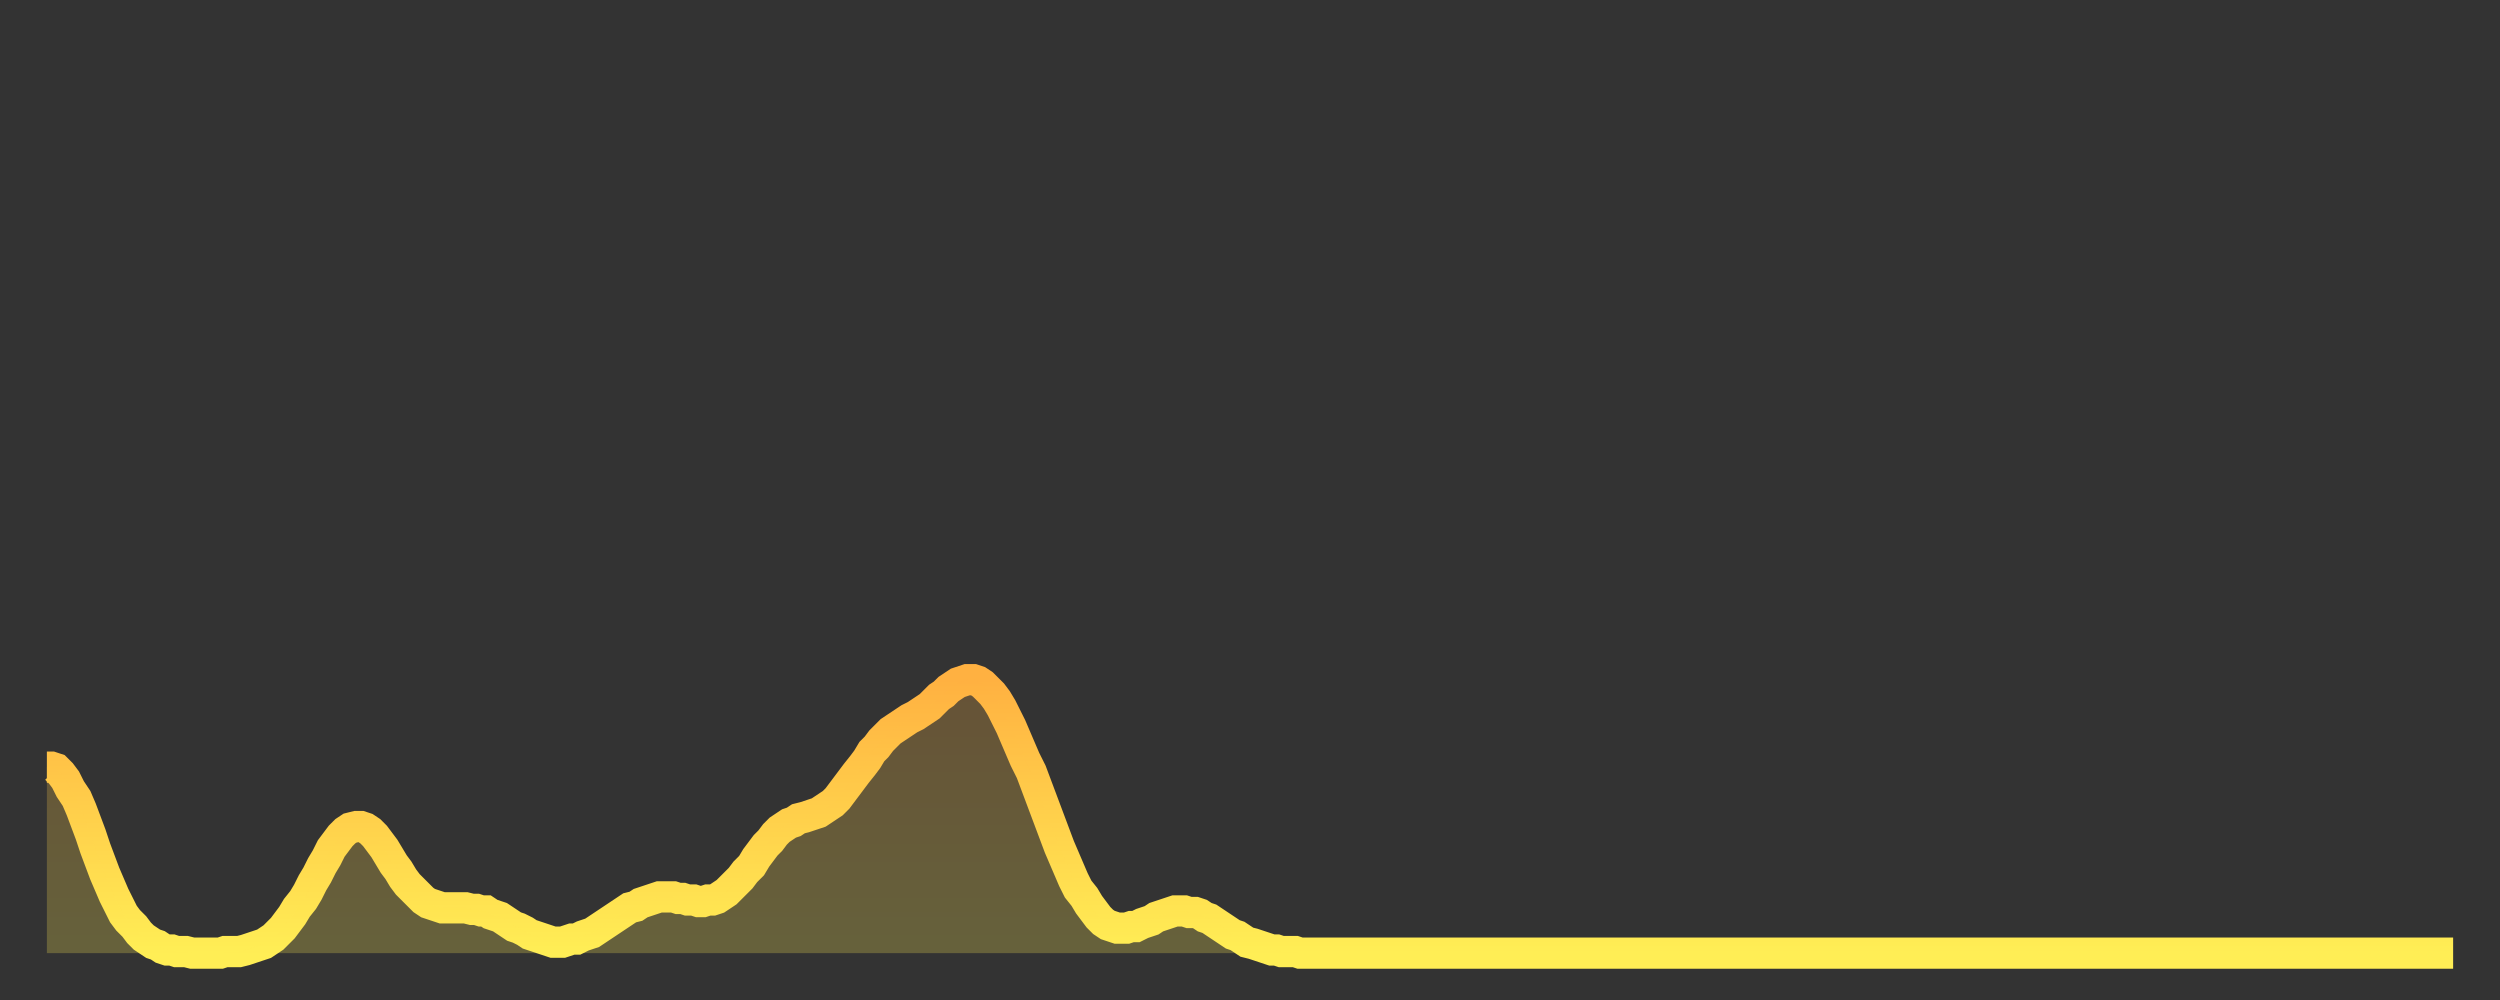 <?xml version="1.0" encoding="utf-8" ?>
<svg baseProfile="full" height="64" version="1.1" width="160" xmlns="http://www.w3.org/2000/svg" xmlns:ev="http://www.w3.org/2001/xml-events" xmlns:xlink="http://www.w3.org/1999/xlink"><rect width="100%" height="100%" fill="#333333" stroke="none"/><defs><linearGradient id="id2881876" x1="0" x2="0" y1="0" y2="1"><stop offset="0%" stop-color="#ffb141" /><stop offset="50%" stop-color="#ffd04b" /><stop offset="100%" stop-color="#ffee55" /></linearGradient></defs><g transform="translate(3,3)"><g><path d="M 0.0 46.1 0.3 46.1 0.6 46.2 0.9 46.5 1.2 46.9 1.5 47.5 1.9 48.1 2.2 48.8 2.5 49.6 2.8 50.4 3.1 51.3 3.4 52.1 3.7 52.9 4.0 53.6 4.3 54.3 4.6 54.9 4.9 55.5 5.2 55.9 5.6 56.3 5.9 56.7 6.2 57.0 6.5 57.2 6.8 57.4 7.1 57.5 7.4 57.7 7.7 57.8 8.0 57.8 8.3 57.9 8.6 57.9 8.9 57.9 9.3 58.0 9.6 58.0 9.9 58.0 10.2 58.0 10.5 58.0 10.8 58.0 11.1 58.0 11.4 57.9 11.7 57.9 12.0 57.9 12.3 57.9 12.7 57.8 13.0 57.7 13.3 57.6 13.6 57.5 13.9 57.4 14.2 57.2 14.5 57.0 14.8 56.7 15.1 56.4 15.4 56.0 15.7 55.6 16.0 55.1 16.4 54.6 16.7 54.1 17.0 53.5 17.3 53.0 17.6 52.4 17.9 51.9 18.2 51.3 18.5 50.9 18.8 50.5 19.1 50.2 19.4 50.0 19.8 49.9 20.1 49.9 20.4 50.0 20.7 50.2 21.0 50.5 21.3 50.9 21.6 51.3 21.9 51.8 22.2 52.3 22.5 52.7 22.8 53.2 23.1 53.6 23.5 54.0 23.8 54.3 24.1 54.6 24.4 54.8 24.7 54.9 25.0 55.0 25.3 55.1 25.6 55.1 25.9 55.1 26.2 55.1 26.5 55.1 26.8 55.1 27.2 55.2 27.5 55.2 27.8 55.3 28.1 55.3 28.4 55.5 28.7 55.6 29.0 55.7 29.3 55.9 29.6 56.1 29.9 56.3 30.2 56.4 30.6 56.6 30.9 56.8 31.2 56.9 31.5 57.0 31.8 57.1 32.1 57.2 32.4 57.3 32.7 57.3 33.0 57.3 33.3 57.2 33.6 57.1 33.9 57.1 34.3 56.9 34.6 56.8 34.9 56.7 35.2 56.5 35.5 56.3 35.8 56.1 36.1 55.9 36.4 55.7 36.7 55.5 37.0 55.3 37.3 55.1 37.7 55.0 38.0 54.8 38.3 54.7 38.6 54.6 38.9 54.5 39.2 54.4 39.5 54.4 39.8 54.4 40.1 54.4 40.4 54.5 40.7 54.5 41.0 54.6 41.4 54.6 41.7 54.7 42.0 54.7 42.3 54.6 42.6 54.6 42.9 54.5 43.2 54.3 43.5 54.1 43.8 53.8 44.1 53.5 44.4 53.2 44.7 52.8 45.1 52.4 45.4 51.9 45.7 51.5 46.0 51.1 46.3 50.8 46.6 50.4 46.9 50.1 47.2 49.9 47.5 49.7 47.8 49.6 48.1 49.4 48.5 49.3 48.8 49.2 49.1 49.1 49.4 49.0 49.7 48.8 50.0 48.6 50.3 48.4 50.6 48.1 50.9 47.7 51.2 47.3 51.5 46.9 51.8 46.5 52.2 46.0 52.5 45.6 52.8 45.1 53.1 44.8 53.4 44.4 53.7 44.1 54.0 43.8 54.3 43.6 54.6 43.4 54.9 43.2 55.2 43.0 55.6 42.8 55.9 42.6 56.2 42.4 56.5 42.2 56.8 41.9 57.1 41.6 57.4 41.4 57.7 41.1 58.0 40.9 58.3 40.7 58.6 40.6 58.9 40.5 59.3 40.5 59.6 40.6 59.9 40.8 60.2 41.1 60.5 41.4 60.8 41.8 61.1 42.3 61.4 42.9 61.7 43.5 62.0 44.2 62.3 44.9 62.6 45.6 63.0 46.4 63.3 47.2 63.6 48.0 63.9 48.8 64.2 49.6 64.5 50.4 64.8 51.2 65.1 51.9 65.4 52.6 65.7 53.3 66.0 53.9 66.4 54.4 66.7 54.9 67.0 55.3 67.3 55.7 67.6 56.0 67.9 56.2 68.2 56.3 68.5 56.4 68.8 56.4 69.1 56.4 69.4 56.3 69.7 56.3 70.1 56.1 70.4 56.0 70.7 55.9 71.0 55.7 71.3 55.6 71.6 55.5 71.9 55.4 72.2 55.3 72.5 55.3 72.8 55.3 73.1 55.4 73.5 55.4 73.8 55.5 74.1 55.7 74.4 55.8 74.7 56.0 75.0 56.2 75.3 56.4 75.6 56.6 75.9 56.8 76.2 56.9 76.5 57.1 76.8 57.3 77.2 57.4 77.5 57.5 77.8 57.6 78.1 57.7 78.4 57.8 78.7 57.8 79.0 57.9 79.3 57.9 79.6 57.9 79.9 57.9 80.2 58.0 80.5 58.0 80.9 58.0 81.2 58.0 81.5 58.0 81.8 58.0 82.1 58.0 82.4 58.0 82.7 58.0 83.0 58.0 83.3 58.0 83.6 58.0 83.9 58.0 84.3 58.0 84.6 58.0 84.9 58.0 85.2 58.0 85.5 58.0 85.8 58.0 86.1 58.0 86.4 58.0 86.7 58.0 87.0 58.0 87.3 58.0 87.6 58.0 88.0 58.0 88.3 58.0 88.6 58.0 88.9 58.0 89.2 58.0 89.5 58.0 89.8 58.0 90.1 58.0 90.4 58.0 90.7 58.0 91.0 58.0 91.4 58.0 91.7 58.0 92.0 58.0 92.3 58.0 92.6 58.0 92.9 58.0 93.2 58.0 93.5 58.0 93.8 58.0 94.1 58.0 94.4 58.0 94.7 58.0 95.1 58.0 95.4 58.0 95.7 58.0 96.0 58.0 96.3 58.0 96.6 58.0 96.9 58.0 97.2 58.0 97.5 58.0 97.8 58.0 98.1 58.0 98.4 58.0 98.8 58.0 99.1 58.0 99.4 58.0 99.7 58.0 100.0 58.0 100.3 58.0 100.6 58.0 100.9 58.0 101.2 58.0 101.5 58.0 101.8 58.0 102.2 58.0 102.5 58.0 102.8 58.0 103.1 58.0 103.4 58.0 103.7 58.0 104.0 58.0 104.3 58.0 104.6 58.0 104.9 58.0 105.2 58.0 105.5 58.0 105.9 58.0 106.2 58.0 106.5 58.0 106.8 58.0 107.1 58.0 107.4 58.0 107.7 58.0 108.0 58.0 108.3 58.0 108.6 58.0 108.9 58.0 109.3 58.0 109.6 58.0 109.9 58.0 110.2 58.0 110.5 58.0 110.8 58.0 111.1 58.0 111.4 58.0 111.7 58.0 112.0 58.0 112.3 58.0 112.6 58.0 113.0 58.0 113.3 58.0 113.6 58.0 113.9 58.0 114.2 58.0 114.5 58.0 114.8 58.0 115.1 58.0 115.4 58.0 115.7 58.0 116.0 58.0 116.3 58.0 116.7 58.0 117.0 58.0 117.3 58.0 117.6 58.0 117.9 58.0 118.2 58.0 118.5 58.0 118.8 58.0 119.1 58.0 119.4 58.0 119.7 58.0 120.1 58.0 120.4 58.0 120.7 58.0 121.0 58.0 121.3 58.0 121.6 58.0 121.9 58.0 122.2 58.0 122.5 58.0 122.8 58.0 123.1 58.0 123.4 58.0 123.8 58.0 124.1 58.0 124.4 58.0 124.7 58.0 125.0 58.0 125.3 58.0 125.6 58.0 125.9 58.0 126.2 58.0 126.5 58.0 126.8 58.0 127.2 58.0 127.5 58.0 127.8 58.0 128.1 58.0 128.4 58.0 128.7 58.0 129.0 58.0 129.3 58.0 129.6 58.0 129.9 58.0 130.2 58.0 130.5 58.0 130.9 58.0 131.2 58.0 131.5 58.0 131.8 58.0 132.1 58.0 132.4 58.0 132.7 58.0 133.0 58.0 133.3 58.0 133.6 58.0 133.9 58.0 134.2 58.0 134.6 58.0 134.9 58.0 135.2 58.0 135.5 58.0 135.8 58.0 136.1 58.0 136.4 58.0 136.7 58.0 137.0 58.0 137.3 58.0 137.6 58.0 138.0 58.0 138.3 58.0 138.6 58.0 138.9 58.0 139.2 58.0 139.5 58.0 139.8 58.0 140.1 58.0 140.4 58.0 140.7 58.0 141.0 58.0 141.3 58.0 141.7 58.0 142.0 58.0 142.3 58.0 142.6 58.0 142.9 58.0 143.2 58.0 143.5 58.0 143.8 58.0 144.1 58.0 144.4 58.0 144.7 58.0 145.1 58.0 145.4 58.0 145.7 58.0 146.0 58.0 146.3 58.0 146.6 58.0 146.9 58.0 147.2 58.0 147.5 58.0 147.8 58.0 148.1 58.0 148.4 58.0 148.8 58.0 149.1 58.0 149.4 58.0 149.7 58.0 150.0 58.0 150.3 58.0 150.6 58.0 150.9 58.0 151.2 58.0 151.5 58.0 151.8 58.0 152.1 58.0 152.5 58.0 152.8 58.0 153.1 58.0 153.4 58.0 153.7 58.0 154.0 58.0" fill="none" id="graph-curve" opacity="1" stroke="url(#id2881876)" stroke-width="2" /><path d="M 0 58 L 0.0 46.1 0.3 46.1 0.6 46.2 0.9 46.5 1.2 46.9 1.5 47.5 1.9 48.1 2.2 48.8 2.5 49.6 2.8 50.4 3.1 51.3 3.4 52.1 3.7 52.9 4.0 53.6 4.3 54.3 4.6 54.9 4.9 55.5 5.2 55.9 5.6 56.3 5.9 56.7 6.2 57.0 6.5 57.2 6.8 57.4 7.1 57.5 7.4 57.7 7.7 57.8 8.0 57.8 8.3 57.9 8.6 57.9 8.9 57.9 9.3 58.0 9.6 58.0 9.9 58.0 10.2 58.0 10.5 58.0 10.8 58.0 11.1 58.0 11.4 57.9 11.7 57.9 12.0 57.9 12.3 57.9 12.7 57.8 13.0 57.7 13.3 57.6 13.6 57.5 13.9 57.4 14.2 57.2 14.5 57.0 14.8 56.7 15.1 56.4 15.4 56.0 15.7 55.6 16.0 55.1 16.4 54.6 16.7 54.1 17.0 53.5 17.3 53.0 17.6 52.4 17.9 51.9 18.2 51.3 18.5 50.9 18.8 50.5 19.1 50.2 19.4 50.0 19.8 49.9 20.1 49.9 20.4 50.0 20.7 50.2 21.0 50.5 21.3 50.9 21.6 51.3 21.9 51.8 22.2 52.3 22.5 52.7 22.8 53.2 23.1 53.6 23.5 54.0 23.8 54.3 24.1 54.6 24.4 54.8 24.7 54.9 25.0 55.0 25.3 55.1 25.6 55.1 25.9 55.1 26.2 55.1 26.5 55.1 26.8 55.1 27.2 55.2 27.5 55.2 27.8 55.3 28.1 55.3 28.4 55.5 28.7 55.6 29.0 55.7 29.3 55.9 29.6 56.1 29.9 56.3 30.2 56.4 30.6 56.6 30.9 56.8 31.2 56.9 31.5 57.0 31.8 57.1 32.1 57.2 32.4 57.3 32.7 57.3 33.0 57.3 33.3 57.2 33.6 57.1 33.9 57.1 34.3 56.9 34.6 56.8 34.9 56.7 35.2 56.5 35.5 56.3 35.8 56.1 36.1 55.9 36.4 55.7 36.7 55.5 37.0 55.3 37.3 55.1 37.7 55.0 38.0 54.8 38.3 54.7 38.6 54.6 38.9 54.5 39.2 54.4 39.5 54.4 39.8 54.4 40.1 54.4 40.4 54.5 40.7 54.5 41.0 54.6 41.4 54.6 41.7 54.7 42.0 54.7 42.3 54.6 42.6 54.6 42.9 54.5 43.2 54.3 43.5 54.1 43.8 53.8 44.1 53.5 44.4 53.2 44.7 52.8 45.1 52.4 45.4 51.9 45.7 51.5 46.0 51.1 46.3 50.8 46.6 50.4 46.9 50.1 47.2 49.9 47.5 49.7 47.8 49.6 48.1 49.4 48.5 49.3 48.8 49.2 49.1 49.1 49.4 49.0 49.7 48.8 50.0 48.6 50.3 48.4 50.6 48.1 50.9 47.7 51.2 47.3 51.5 46.9 51.8 46.5 52.2 46.0 52.5 45.6 52.8 45.1 53.1 44.8 53.4 44.4 53.7 44.1 54.0 43.8 54.3 43.6 54.6 43.4 54.9 43.2 55.2 43.0 55.6 42.8 55.9 42.6 56.2 42.4 56.5 42.2 56.8 41.9 57.1 41.6 57.4 41.4 57.7 41.1 58.0 40.9 58.3 40.7 58.6 40.6 58.9 40.5 59.3 40.5 59.6 40.6 59.9 40.8 60.2 41.1 60.5 41.4 60.8 41.8 61.1 42.3 61.4 42.9 61.7 43.5 62.0 44.2 62.3 44.9 62.6 45.6 63.0 46.4 63.3 47.2 63.6 48.0 63.9 48.8 64.2 49.6 64.5 50.4 64.8 51.2 65.1 51.9 65.4 52.6 65.7 53.3 66.0 53.9 66.4 54.4 66.7 54.9 67.0 55.3 67.3 55.7 67.6 56.0 67.9 56.2 68.2 56.3 68.5 56.4 68.8 56.4 69.1 56.4 69.4 56.3 69.7 56.3 70.1 56.1 70.4 56.0 70.7 55.9 71.0 55.7 71.3 55.6 71.6 55.5 71.9 55.4 72.2 55.3 72.5 55.3 72.8 55.3 73.1 55.4 73.5 55.4 73.8 55.5 74.1 55.7 74.4 55.8 74.7 56.0 75.0 56.2 75.3 56.4 75.6 56.6 75.9 56.8 76.2 56.9 76.5 57.1 76.8 57.3 77.2 57.4 77.5 57.5 77.8 57.6 78.1 57.7 78.4 57.8 78.7 57.8 79.0 57.9 79.3 57.9 79.6 57.9 79.9 57.9 80.2 58.0 80.5 58.0 80.9 58.0 81.2 58.0 81.5 58.0 81.8 58.0 82.1 58.0 82.4 58.0 82.7 58.0 83.0 58.0 83.3 58.0 83.6 58.0 83.9 58.0 84.3 58.0 84.6 58.0 84.9 58.0 85.2 58.0 85.5 58.0 85.8 58.0 86.1 58.0 86.4 58.0 86.7 58.0 87.0 58.0 87.3 58.0 87.6 58.0 88.0 58.0 88.3 58.0 88.6 58.0 88.9 58.0 89.2 58.0 89.5 58.0 89.8 58.0 90.1 58.0 90.4 58.0 90.7 58.0 91.0 58.0 91.4 58.0 91.7 58.0 92.0 58.0 92.3 58.0 92.6 58.0 92.9 58.0 93.2 58.0 93.5 58.0 93.8 58.0 94.1 58.0 94.4 58.0 94.7 58.0 95.1 58.0 95.4 58.0 95.7 58.0 96.0 58.0 96.3 58.0 96.6 58.0 96.9 58.0 97.2 58.0 97.5 58.0 97.8 58.0 98.1 58.0 98.4 58.0 98.8 58.0 99.1 58.0 99.4 58.0 99.7 58.0 100.0 58.0 100.3 58.0 100.6 58.0 100.9 58.0 101.2 58.0 101.5 58.0 101.8 58.0 102.2 58.0 102.5 58.0 102.8 58.0 103.1 58.0 103.4 58.0 103.7 58.0 104.0 58.0 104.3 58.0 104.6 58.0 104.9 58.0 105.2 58.0 105.5 58.0 105.9 58.0 106.2 58.0 106.5 58.0 106.8 58.0 107.1 58.0 107.4 58.0 107.7 58.0 108.0 58.0 108.3 58.0 108.6 58.0 108.9 58.0 109.3 58.0 109.6 58.0 109.9 58.0 110.2 58.0 110.5 58.0 110.8 58.0 111.1 58.0 111.4 58.0 111.7 58.0 112.0 58.0 112.3 58.0 112.6 58.0 113.0 58.0 113.3 58.0 113.6 58.0 113.9 58.0 114.2 58.0 114.5 58.0 114.8 58.0 115.1 58.0 115.4 58.0 115.7 58.0 116.0 58.0 116.3 58.0 116.7 58.0 117.0 58.0 117.3 58.0 117.6 58.0 117.9 58.0 118.2 58.0 118.5 58.0 118.8 58.0 119.1 58.0 119.4 58.0 119.7 58.0 120.1 58.0 120.4 58.0 120.7 58.0 121.0 58.0 121.3 58.0 121.6 58.0 121.9 58.0 122.2 58.0 122.5 58.0 122.8 58.0 123.1 58.0 123.4 58.0 123.8 58.0 124.1 58.0 124.4 58.0 124.7 58.0 125.0 58.0 125.3 58.0 125.6 58.0 125.9 58.0 126.2 58.0 126.5 58.0 126.8 58.0 127.2 58.0 127.5 58.0 127.8 58.0 128.1 58.0 128.4 58.0 128.7 58.0 129.0 58.0 129.3 58.0 129.6 58.0 129.9 58.0 130.2 58.0 130.5 58.0 130.9 58.0 131.2 58.0 131.5 58.0 131.8 58.0 132.1 58.0 132.4 58.0 132.7 58.0 133.0 58.0 133.3 58.0 133.6 58.0 133.9 58.0 134.2 58.0 134.6 58.0 134.9 58.0 135.2 58.0 135.5 58.0 135.8 58.0 136.1 58.0 136.4 58.0 136.7 58.0 137.0 58.0 137.3 58.0 137.6 58.0 138.0 58.0 138.3 58.0 138.6 58.0 138.9 58.0 139.2 58.0 139.5 58.0 139.8 58.0 140.1 58.0 140.4 58.0 140.7 58.0 141.0 58.0 141.3 58.0 141.7 58.0 142.0 58.0 142.3 58.0 142.6 58.0 142.9 58.0 143.2 58.0 143.5 58.0 143.8 58.0 144.1 58.0 144.4 58.0 144.7 58.0 145.1 58.0 145.4 58.0 145.7 58.0 146.0 58.0 146.3 58.0 146.6 58.0 146.9 58.0 147.2 58.0 147.5 58.0 147.8 58.0 148.1 58.0 148.4 58.0 148.8 58.0 149.1 58.0 149.4 58.0 149.7 58.0 150.0 58.0 150.3 58.0 150.6 58.0 150.9 58.0 151.2 58.0 151.5 58.0 151.8 58.0 152.1 58.0 152.5 58.0 152.8 58.0 153.1 58.0 153.4 58.0 153.7 58.0 154.0 58.0 154 58" fill="url(#id2881876)" fill-opacity=".25" id="graph-shadow" /></g></g></svg>